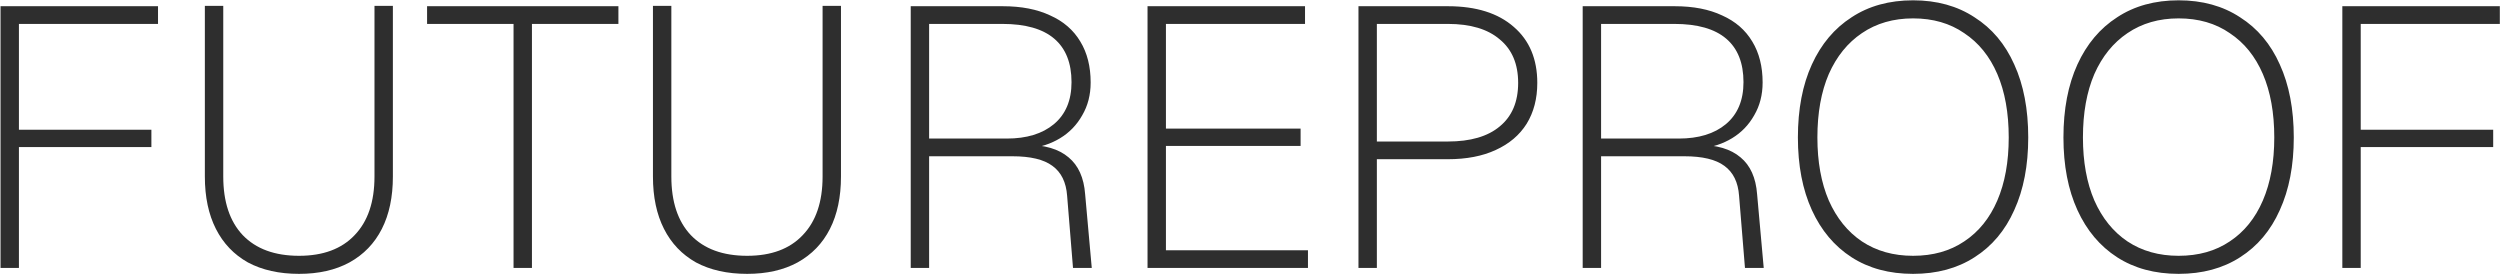 <?xml version="1.0" encoding="UTF-8"?> <svg xmlns="http://www.w3.org/2000/svg" width="228" height="25" viewBox="0 0 228 25" fill="none"><g clip-path="url(#clip0_3423_5122)"><path d="M0.048 24.438V0.567H14.411V2.181H1.088L1.726 1.475V12.873L1.088 11.83H13.807V13.411H1.088L1.726 12.671V24.438H0.048ZM27.274 24.976C25.462 24.976 23.907 24.629 22.609 23.934C21.334 23.217 20.361 22.197 19.69 20.874C19.019 19.552 18.683 17.961 18.683 16.1V0.534H20.361V16.1C20.361 18.409 20.954 20.191 22.14 21.446C23.348 22.701 25.059 23.329 27.274 23.329C29.466 23.329 31.156 22.701 32.341 21.446C33.549 20.191 34.153 18.409 34.153 16.1V0.534H35.831V16.1C35.831 17.961 35.496 19.552 34.825 20.874C34.153 22.197 33.169 23.217 31.872 23.934C30.596 24.629 29.064 24.976 27.274 24.976ZM46.835 24.438V2.181H38.949V0.567H56.399V2.181H48.513V24.438H46.835ZM68.14 24.976C66.328 24.976 64.773 24.629 63.475 23.934C62.2 23.217 61.227 22.197 60.556 20.874C59.885 19.552 59.549 17.961 59.549 16.1V0.534H61.227V16.1C61.227 18.409 61.82 20.191 63.006 21.446C64.214 22.701 65.925 23.329 68.14 23.329C70.333 23.329 72.022 22.701 73.207 21.446C74.416 20.191 75.02 18.409 75.02 16.1V0.534H76.697V16.1C76.697 17.961 76.362 19.552 75.691 20.874C75.02 22.197 74.035 23.217 72.738 23.934C71.462 24.629 69.93 24.976 68.14 24.976ZM83.058 24.438V0.567H91.448C93.148 0.567 94.591 0.847 95.777 1.408C96.985 1.946 97.902 2.741 98.529 3.795C99.155 4.826 99.468 6.07 99.468 7.527C99.468 8.648 99.211 9.645 98.697 10.519C98.204 11.393 97.533 12.088 96.683 12.604C95.833 13.119 94.871 13.433 93.797 13.545L93.596 13.209C95.274 13.209 96.56 13.59 97.455 14.352C98.35 15.092 98.853 16.212 98.965 17.714L99.569 24.438H97.858L97.321 17.849C97.231 16.616 96.784 15.708 95.978 15.125C95.195 14.542 93.976 14.251 92.32 14.251H84.736V24.438H83.058ZM84.736 12.637H91.817C93.629 12.637 95.061 12.2 96.113 11.326C97.187 10.43 97.723 9.152 97.723 7.493C97.723 5.745 97.198 4.423 96.146 3.526C95.094 2.629 93.518 2.181 91.414 2.181H84.736V12.637ZM104.655 24.438V0.567H119.018V2.181H106.333V11.729H118.615V13.31H106.333V22.824H119.286V24.438H104.655Z" fill="#2E2E2E"></path><path d="M123.892 24.438V0.567H132.046C134.619 0.567 136.622 1.195 138.053 2.45C139.485 3.683 140.201 5.386 140.201 7.56C140.201 8.995 139.877 10.239 139.228 11.292C138.579 12.323 137.639 13.119 136.409 13.679C135.201 14.24 133.747 14.52 132.046 14.52H125.57V24.438H123.892ZM125.57 12.906H132.046C134.104 12.906 135.682 12.447 136.778 11.528C137.897 10.609 138.456 9.286 138.456 7.56C138.456 5.835 137.897 4.512 136.778 3.593C135.682 2.652 134.104 2.181 132.046 2.181H125.57V12.906ZM144.341 24.438V0.567H152.731C154.431 0.567 155.874 0.847 157.06 1.408C158.268 1.946 159.185 2.741 159.812 3.795C160.438 4.826 160.751 6.07 160.751 7.527C160.751 8.647 160.494 9.645 159.98 10.519C159.487 11.393 158.816 12.088 157.966 12.604C157.116 13.119 156.154 13.433 155.08 13.545L154.878 13.209C156.557 13.209 157.843 13.59 158.738 14.352C159.632 15.091 160.136 16.212 160.248 17.714L160.852 24.438H159.141L158.603 17.848C158.514 16.616 158.067 15.708 157.261 15.125C156.478 14.542 155.259 14.251 153.603 14.251H146.019V24.438H144.341ZM146.019 12.637H153.1C154.912 12.637 156.344 12.2 157.396 11.326C158.469 10.429 159.006 9.152 159.006 7.493C159.006 5.745 158.481 4.422 157.429 3.526C156.377 2.629 154.801 2.181 152.697 2.181H146.019V12.637ZM174.471 24.976C172.301 24.976 170.433 24.472 168.867 23.463C167.301 22.454 166.093 21.02 165.243 19.16C164.393 17.299 163.968 15.091 163.968 12.536C163.968 9.959 164.393 7.74 165.243 5.879C166.093 4.019 167.301 2.584 168.867 1.576C170.433 0.545 172.301 0.029 174.471 0.029C176.641 0.029 178.509 0.545 180.075 1.576C181.664 2.584 182.872 4.019 183.7 5.879C184.55 7.74 184.975 9.959 184.975 12.536C184.975 15.091 184.55 17.299 183.7 19.16C182.872 21.02 181.664 22.454 180.075 23.463C178.509 24.472 176.641 24.976 174.471 24.976ZM174.471 23.329C176.283 23.329 177.838 22.892 179.136 22.017C180.456 21.143 181.462 19.899 182.156 18.285C182.85 16.672 183.196 14.755 183.196 12.536C183.196 10.295 182.85 8.367 182.156 6.753C181.462 5.14 180.456 3.896 179.136 3.022C177.838 2.125 176.283 1.677 174.471 1.677C172.681 1.677 171.127 2.125 169.807 3.022C168.509 3.896 167.502 5.14 166.786 6.753C166.093 8.367 165.746 10.295 165.746 12.536C165.746 14.755 166.093 16.672 166.786 18.285C167.502 19.899 168.509 21.143 169.807 22.017C171.127 22.892 172.681 23.329 174.471 23.329ZM198.689 24.976C196.519 24.976 194.651 24.472 193.085 23.463C191.519 22.454 190.311 21.02 189.461 19.16C188.611 17.299 188.186 15.091 188.186 12.536C188.186 9.959 188.611 7.74 189.461 5.879C190.311 4.019 191.519 2.584 193.085 1.576C194.651 0.545 196.519 0.029 198.689 0.029C200.859 0.029 202.728 0.545 204.294 1.576C205.882 2.584 207.09 4.019 207.918 5.879C208.768 7.74 209.193 9.959 209.193 12.536C209.193 15.091 208.768 17.299 207.918 19.16C207.09 21.02 205.882 22.454 204.294 23.463C202.728 24.472 200.859 24.976 198.689 24.976ZM198.689 23.329C200.501 23.329 202.056 22.892 203.354 22.017C204.674 21.143 205.681 19.899 206.374 18.285C207.068 16.672 207.414 14.755 207.414 12.536C207.414 10.295 207.068 8.367 206.374 6.753C205.681 5.14 204.674 3.896 203.354 3.022C202.056 2.125 200.501 1.677 198.689 1.677C196.9 1.677 195.345 2.125 194.025 3.022C192.727 3.896 191.72 5.14 191.005 6.753C190.311 8.367 189.964 10.295 189.964 12.536C189.964 14.755 190.311 16.672 191.005 18.285C191.72 19.899 192.727 21.143 194.025 22.017C195.345 22.892 196.9 23.329 198.689 23.329ZM213.621 24.438V0.567H227.984V2.181H214.661L215.298 1.475V12.873L214.661 11.83H227.379V13.41H214.661L215.298 12.671V24.438H213.621Z" fill="#2E2E2E"></path></g><defs><clipPath id="clip0_3423_5122"><rect width="228" height="25" fill="white"></rect></clipPath></defs></svg> 